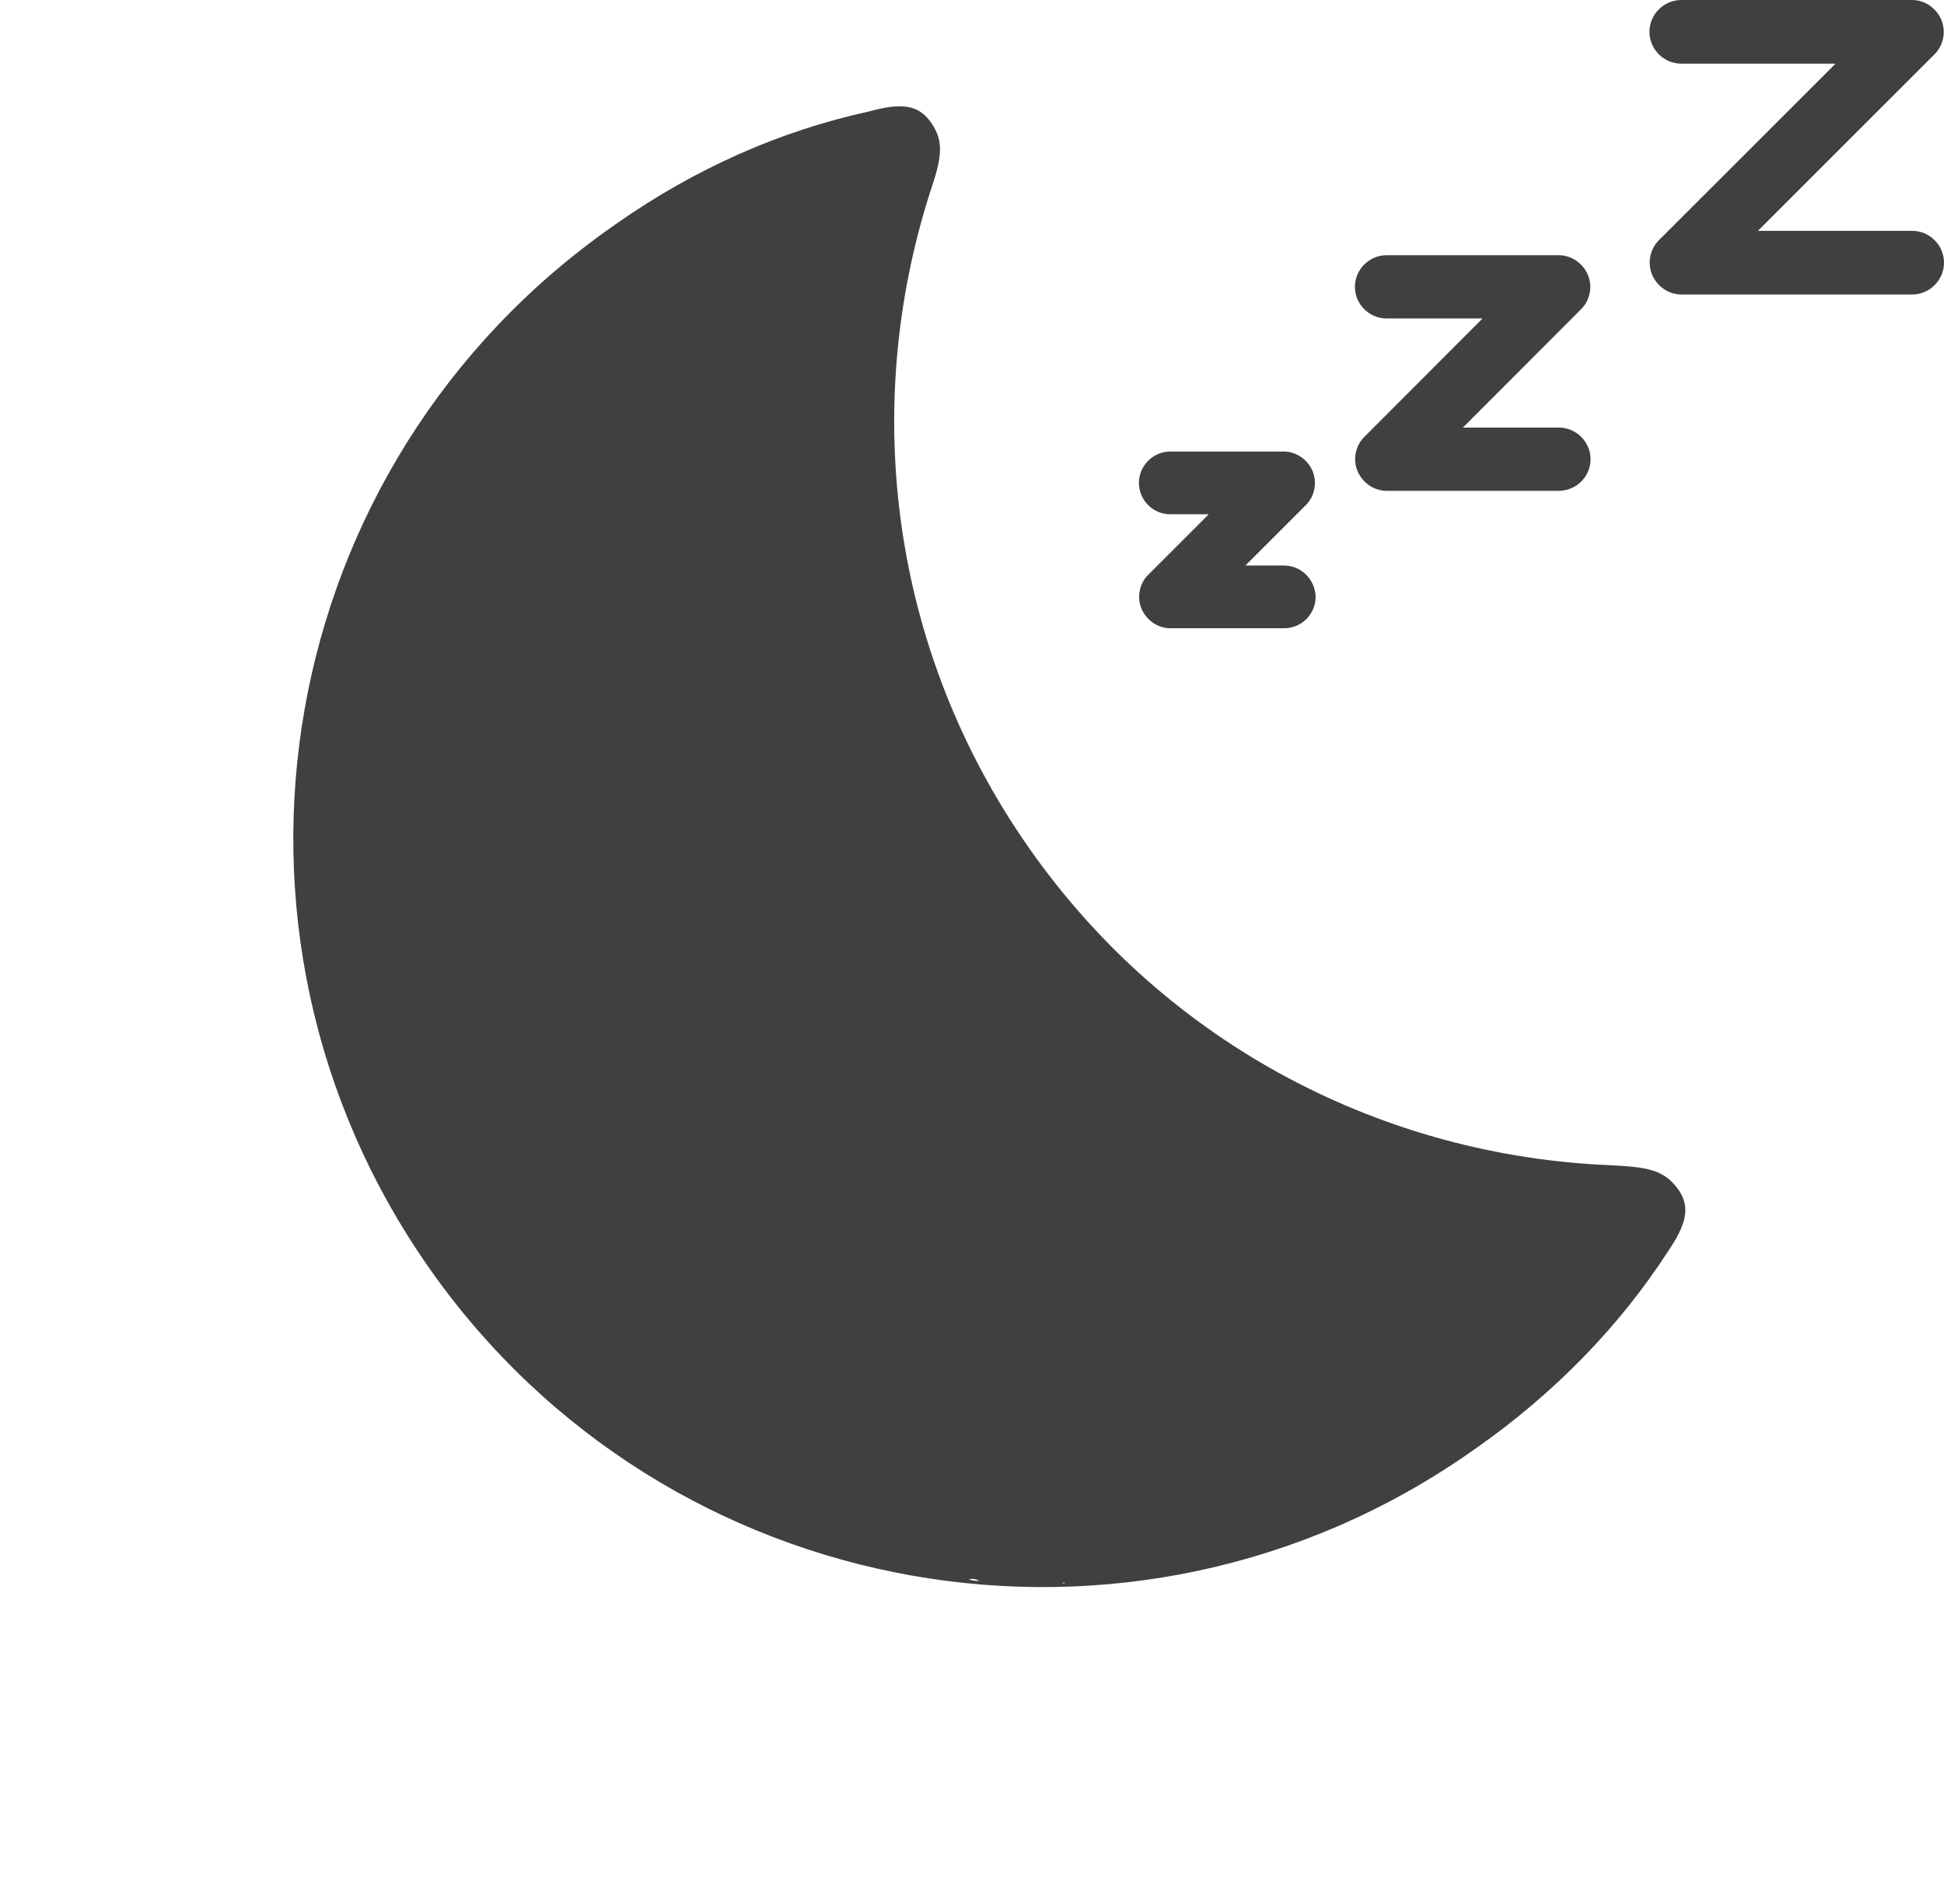 <?xml version="1.0" encoding="UTF-8"?>
<svg width="99px" height="97px" viewBox="0 0 99 97" version="1.1" xmlns="http://www.w3.org/2000/svg" xmlns:xlink="http://www.w3.org/1999/xlink">
    <title>6750EEEC-3787-46F3-BA3D-C42D4B41441F</title>
    <g id="Guided-Selling" stroke="none" stroke-width="1" fill="none" fill-rule="evenodd">
        <g id="Guided-Selling-2---3-1---Desktop" transform="translate(-663, -1144)" fill="#404041" fill-rule="nonzero">
            <g id="body" transform="translate(230, 780)">
                <g id="Group-7" transform="translate(0, 72)">
                    <g id="Group-Copy" transform="translate(375, 242)">
                        <g id="icons/sleep" transform="translate(58, 50)">
                            <g id="Group" transform="translate(0, 2)">
                                <g id="icons/night" transform="translate(44.372, 47.061) rotate(-35) translate(-44.372, -47.061) translate(17.022, 8.761)">
                                    <path d="M52.313,68.343 C43.163,61.379 37.295,50.437 37.295,38.101 C37.295,25.765 43.163,14.823 52.313,7.859 C53.805,6.765 54.402,6.168 54.402,4.974 C54.402,3.88 53.805,3.283 52.114,2.686 C47.838,0.895 43.163,0 38.389,0 C38.389,0 38.29,0 38.29,0 C38.29,0 38.29,0 38.29,0 C38.191,0 38.191,0 38.091,0 C17.007,0 0,17.011 0,38.101 C0,59.091 17.007,76.202 38.091,76.202 C38.191,76.202 38.191,76.202 38.29,76.202 C38.29,76.202 38.389,76.202 38.389,76.202 C43.263,76.202 47.937,75.307 52.114,73.616 C53.705,73.019 54.402,72.422 54.402,71.328 C54.402,70.034 53.705,69.437 52.313,68.343 Z M17.305,6.367 C17.206,6.367 17.206,6.466 17.206,6.466 C17.206,6.466 17.206,6.367 17.305,6.367 Z M15.515,7.561 C15.415,7.66 15.316,7.66 15.217,7.759 C15.415,7.759 15.415,7.66 15.515,7.561 Z M13.824,8.953 C13.725,9.053 13.526,9.152 13.426,9.351 C13.625,9.152 13.725,9.053 13.824,8.953 Z M12.233,10.346 C12.034,10.545 11.835,10.744 11.636,10.943 C11.835,10.744 12.034,10.545 12.233,10.346 Z M10.741,11.838 C10.443,12.137 10.144,12.435 9.945,12.734 C10.144,12.535 10.443,12.236 10.741,11.838 Z M9.249,13.529 C8.752,14.126 8.354,14.624 7.857,15.221 C8.354,14.624 8.851,14.027 9.249,13.529 Z M9.945,63.369 C10.244,63.668 10.443,63.966 10.741,64.165 C10.443,63.966 10.244,63.668 9.945,63.369 Z M7.956,60.982 C8.354,61.578 8.851,62.076 9.349,62.673 C8.851,62.076 8.354,61.578 7.956,60.982 Z M17.305,69.835 C17.305,69.835 17.206,69.736 17.206,69.736 C17.206,69.736 17.305,69.736 17.305,69.835 Z M15.515,68.542 C15.415,68.443 15.316,68.443 15.217,68.343 C15.316,68.443 15.415,68.443 15.515,68.542 Z M13.824,67.249 C13.725,67.149 13.526,67.05 13.426,66.851 C13.625,66.95 13.725,67.05 13.824,67.249 Z M12.233,65.757 C12.034,65.558 11.835,65.359 11.636,65.16 C11.835,65.359 12.034,65.558 12.233,65.757 Z" id="Shape"></path>
                                </g>
                            </g>
                            <g id="sleeping" transform="translate(58, 0)">
                                <path d="M39.379,11.758 L31.525,11.758 L40.521,2.763 C40.977,2.306 41.114,1.598 40.863,1.005 C40.612,0.411 40.018,0 39.379,0 L27.621,0 C26.731,0 26,0.731 26,1.621 C26,2.511 26.731,3.242 27.621,3.242 L35.475,3.242 L26.479,12.237 C26.023,12.694 25.886,13.402 26.137,13.995 C26.388,14.589 26.982,15 27.621,15 L39.379,15 C40.269,15 41,14.269 41,13.379 C41,12.489 40.269,11.758 39.379,11.758 Z" id="Path"></path>
                                <path d="M21.386,21.779 L16.5,21.779 L22.523,15.745 C22.977,15.291 23.114,14.588 22.864,13.998 C22.614,13.408 22.023,13 21.386,13 L12.614,13 C11.727,13 11,13.726 11,14.611 C11,15.495 11.727,16.221 12.614,16.221 L17.5,16.221 L11.477,22.255 C11.023,22.709 10.886,23.412 11.136,24.002 C11.386,24.592 11.977,25 12.614,25 L21.386,25 C22.273,25 23,24.274 23,23.389 C23,22.505 22.273,21.779 21.386,21.779 Z" id="Path"></path>
                                <path d="M7.38,28.805 L5.423,28.805 L8.505,25.723 C8.955,25.273 9.09,24.575 8.842,23.99 C8.595,23.405 8.01,23 7.38,23 L1.597,23 C0.72,23 0,23.72 0,24.598 C0,25.475 0.72,26.195 1.597,26.195 L3.555,26.195 L0.472,29.277 C0.022,29.727 -0.113,30.425 0.135,31.01 C0.383,31.595 0.968,32 1.597,32 L7.402,32 C8.28,32 9,31.28 9,30.402 C8.977,29.525 8.28,28.805 7.38,28.805 Z" id="Path"></path>
                            </g>
                        </g>
                    </g>
                </g>
            </g>
        </g>
    </g>
</svg>
